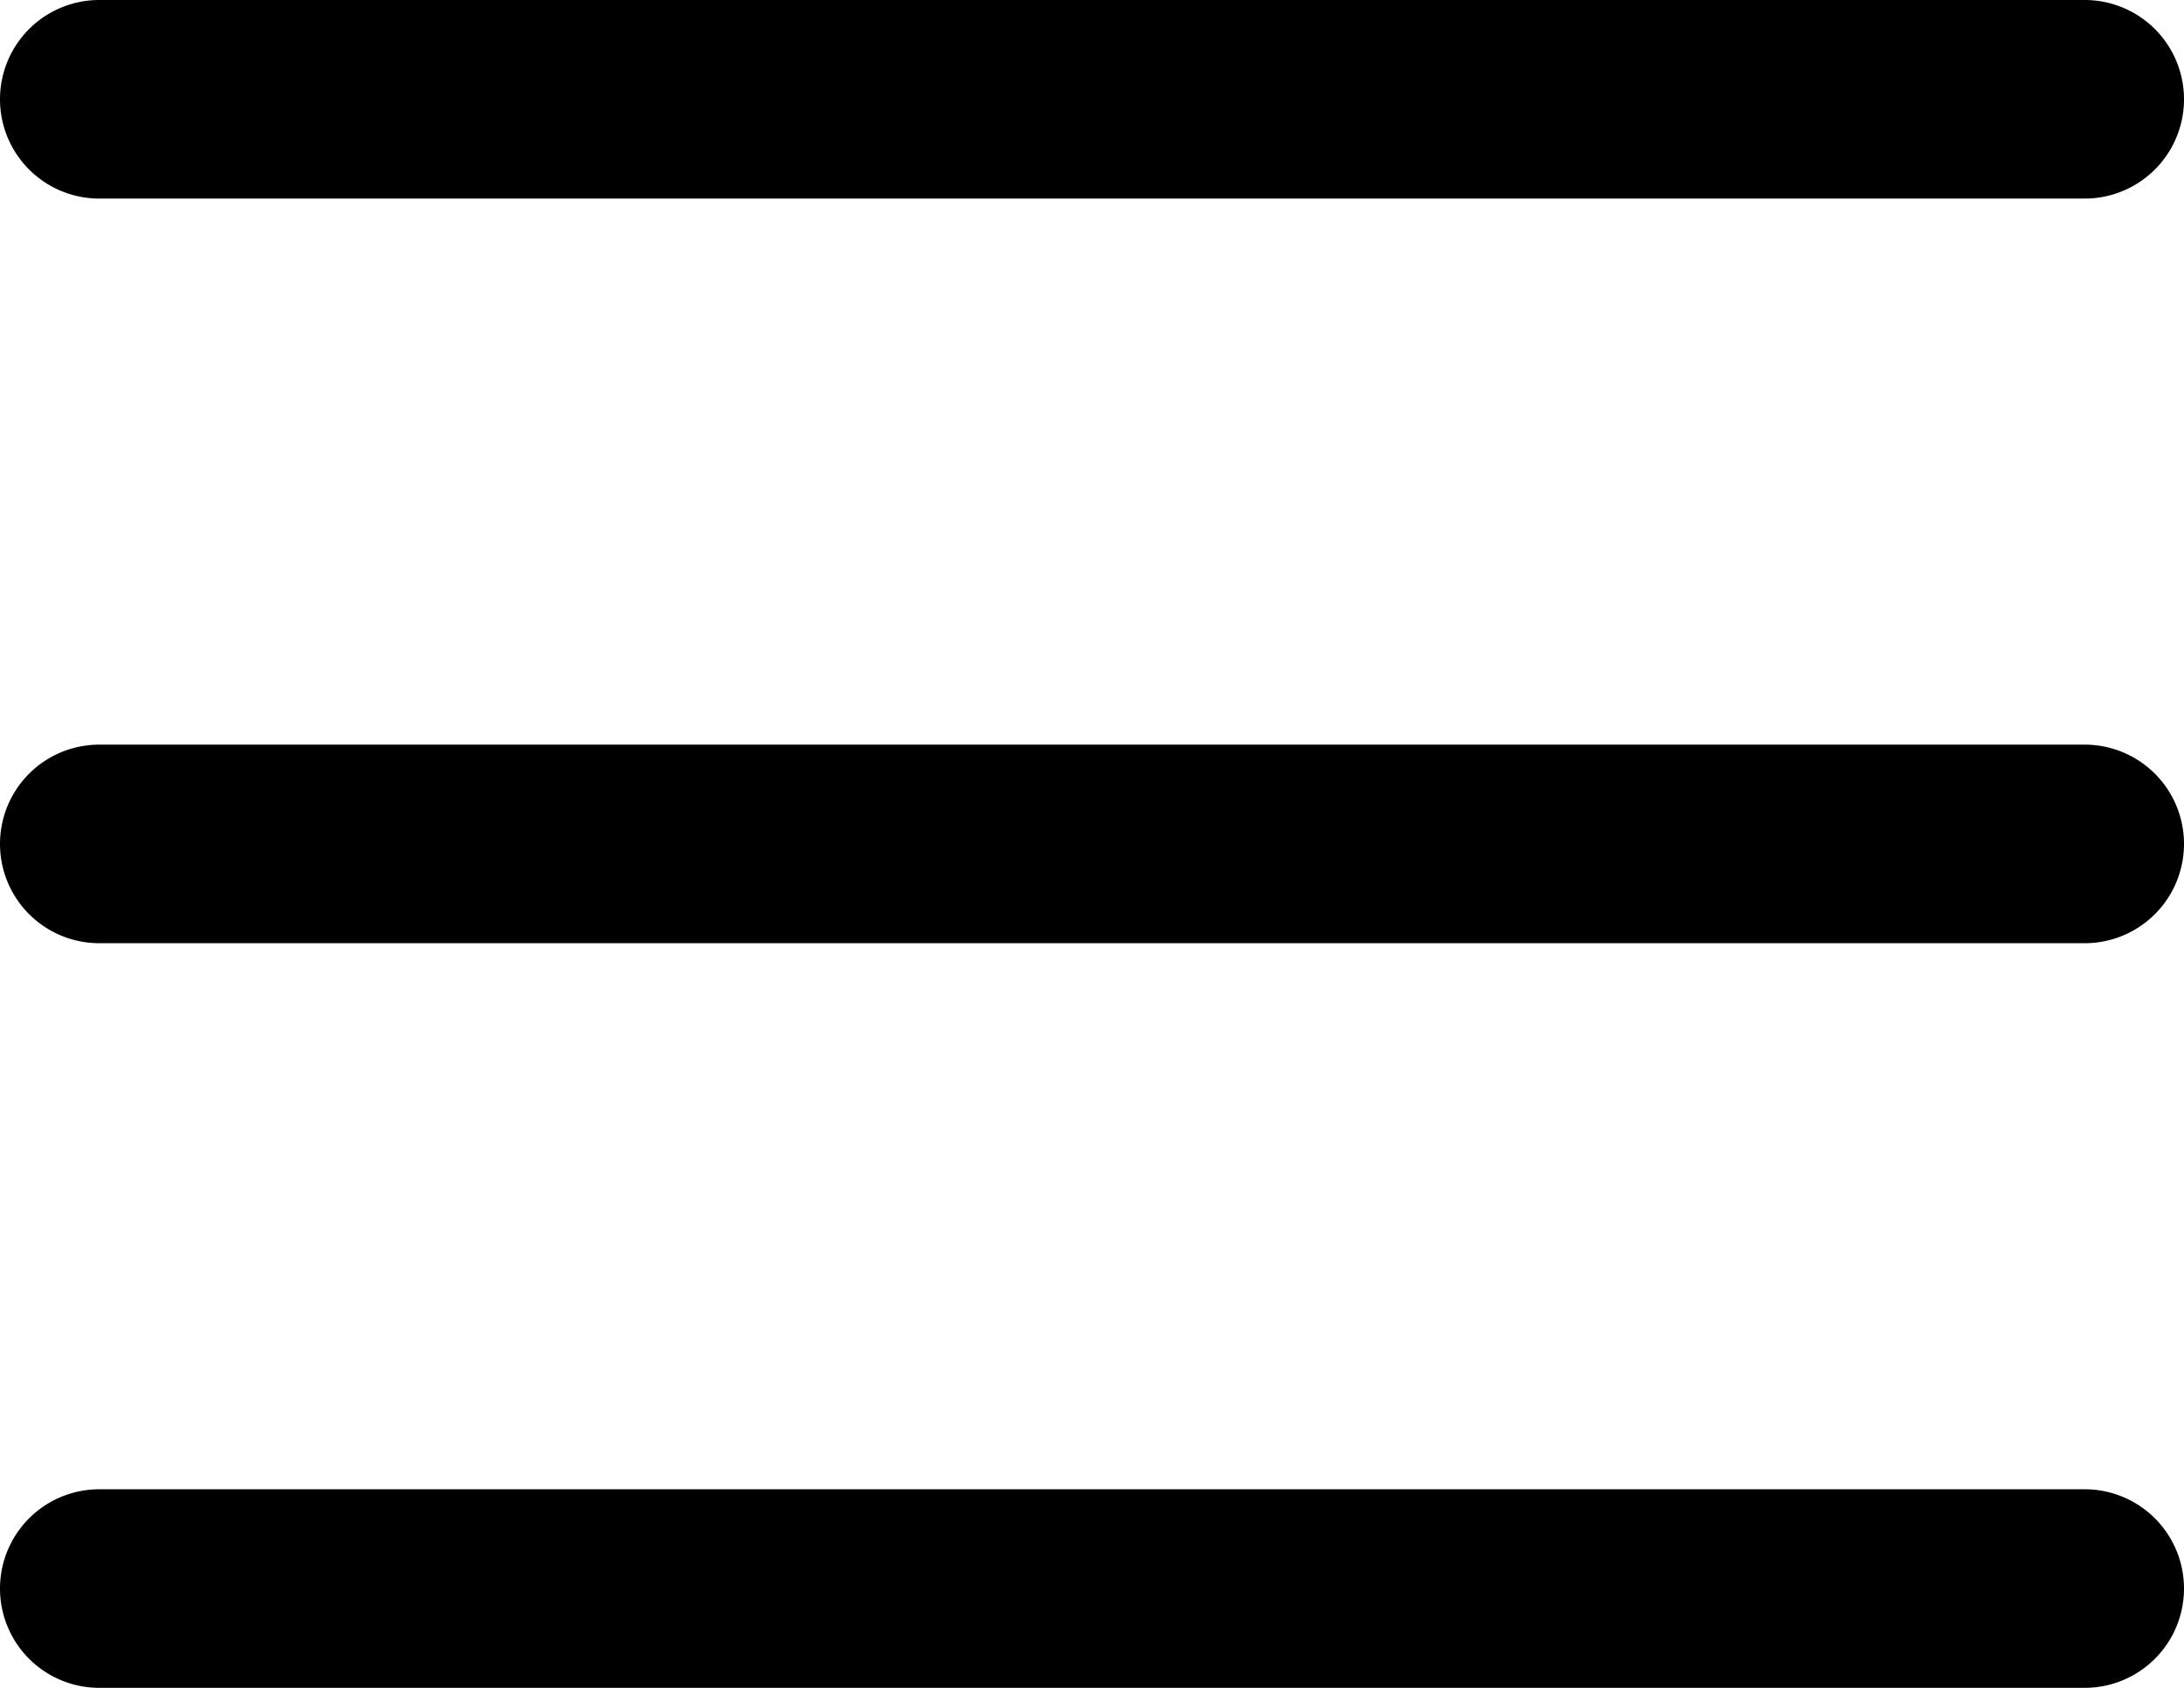 <svg class="icon-hamburglar" role="img" style="fill: inherit;" version="1.1" viewBox="0 0 22 17" xmlns="http://www.w3.org/2000/svg">
<path d="M1 2a1 1 0 1 1 0-2h20a1 1 0 1 1 0 2H1zm0 15a1 1 0 1 1 0-2h20a1 1 0 1 1 0 2H1zm0-7.5a1 1 0 1 1 0-2h20a1 1 0 1 1 0 2H1z"></path>
</svg>